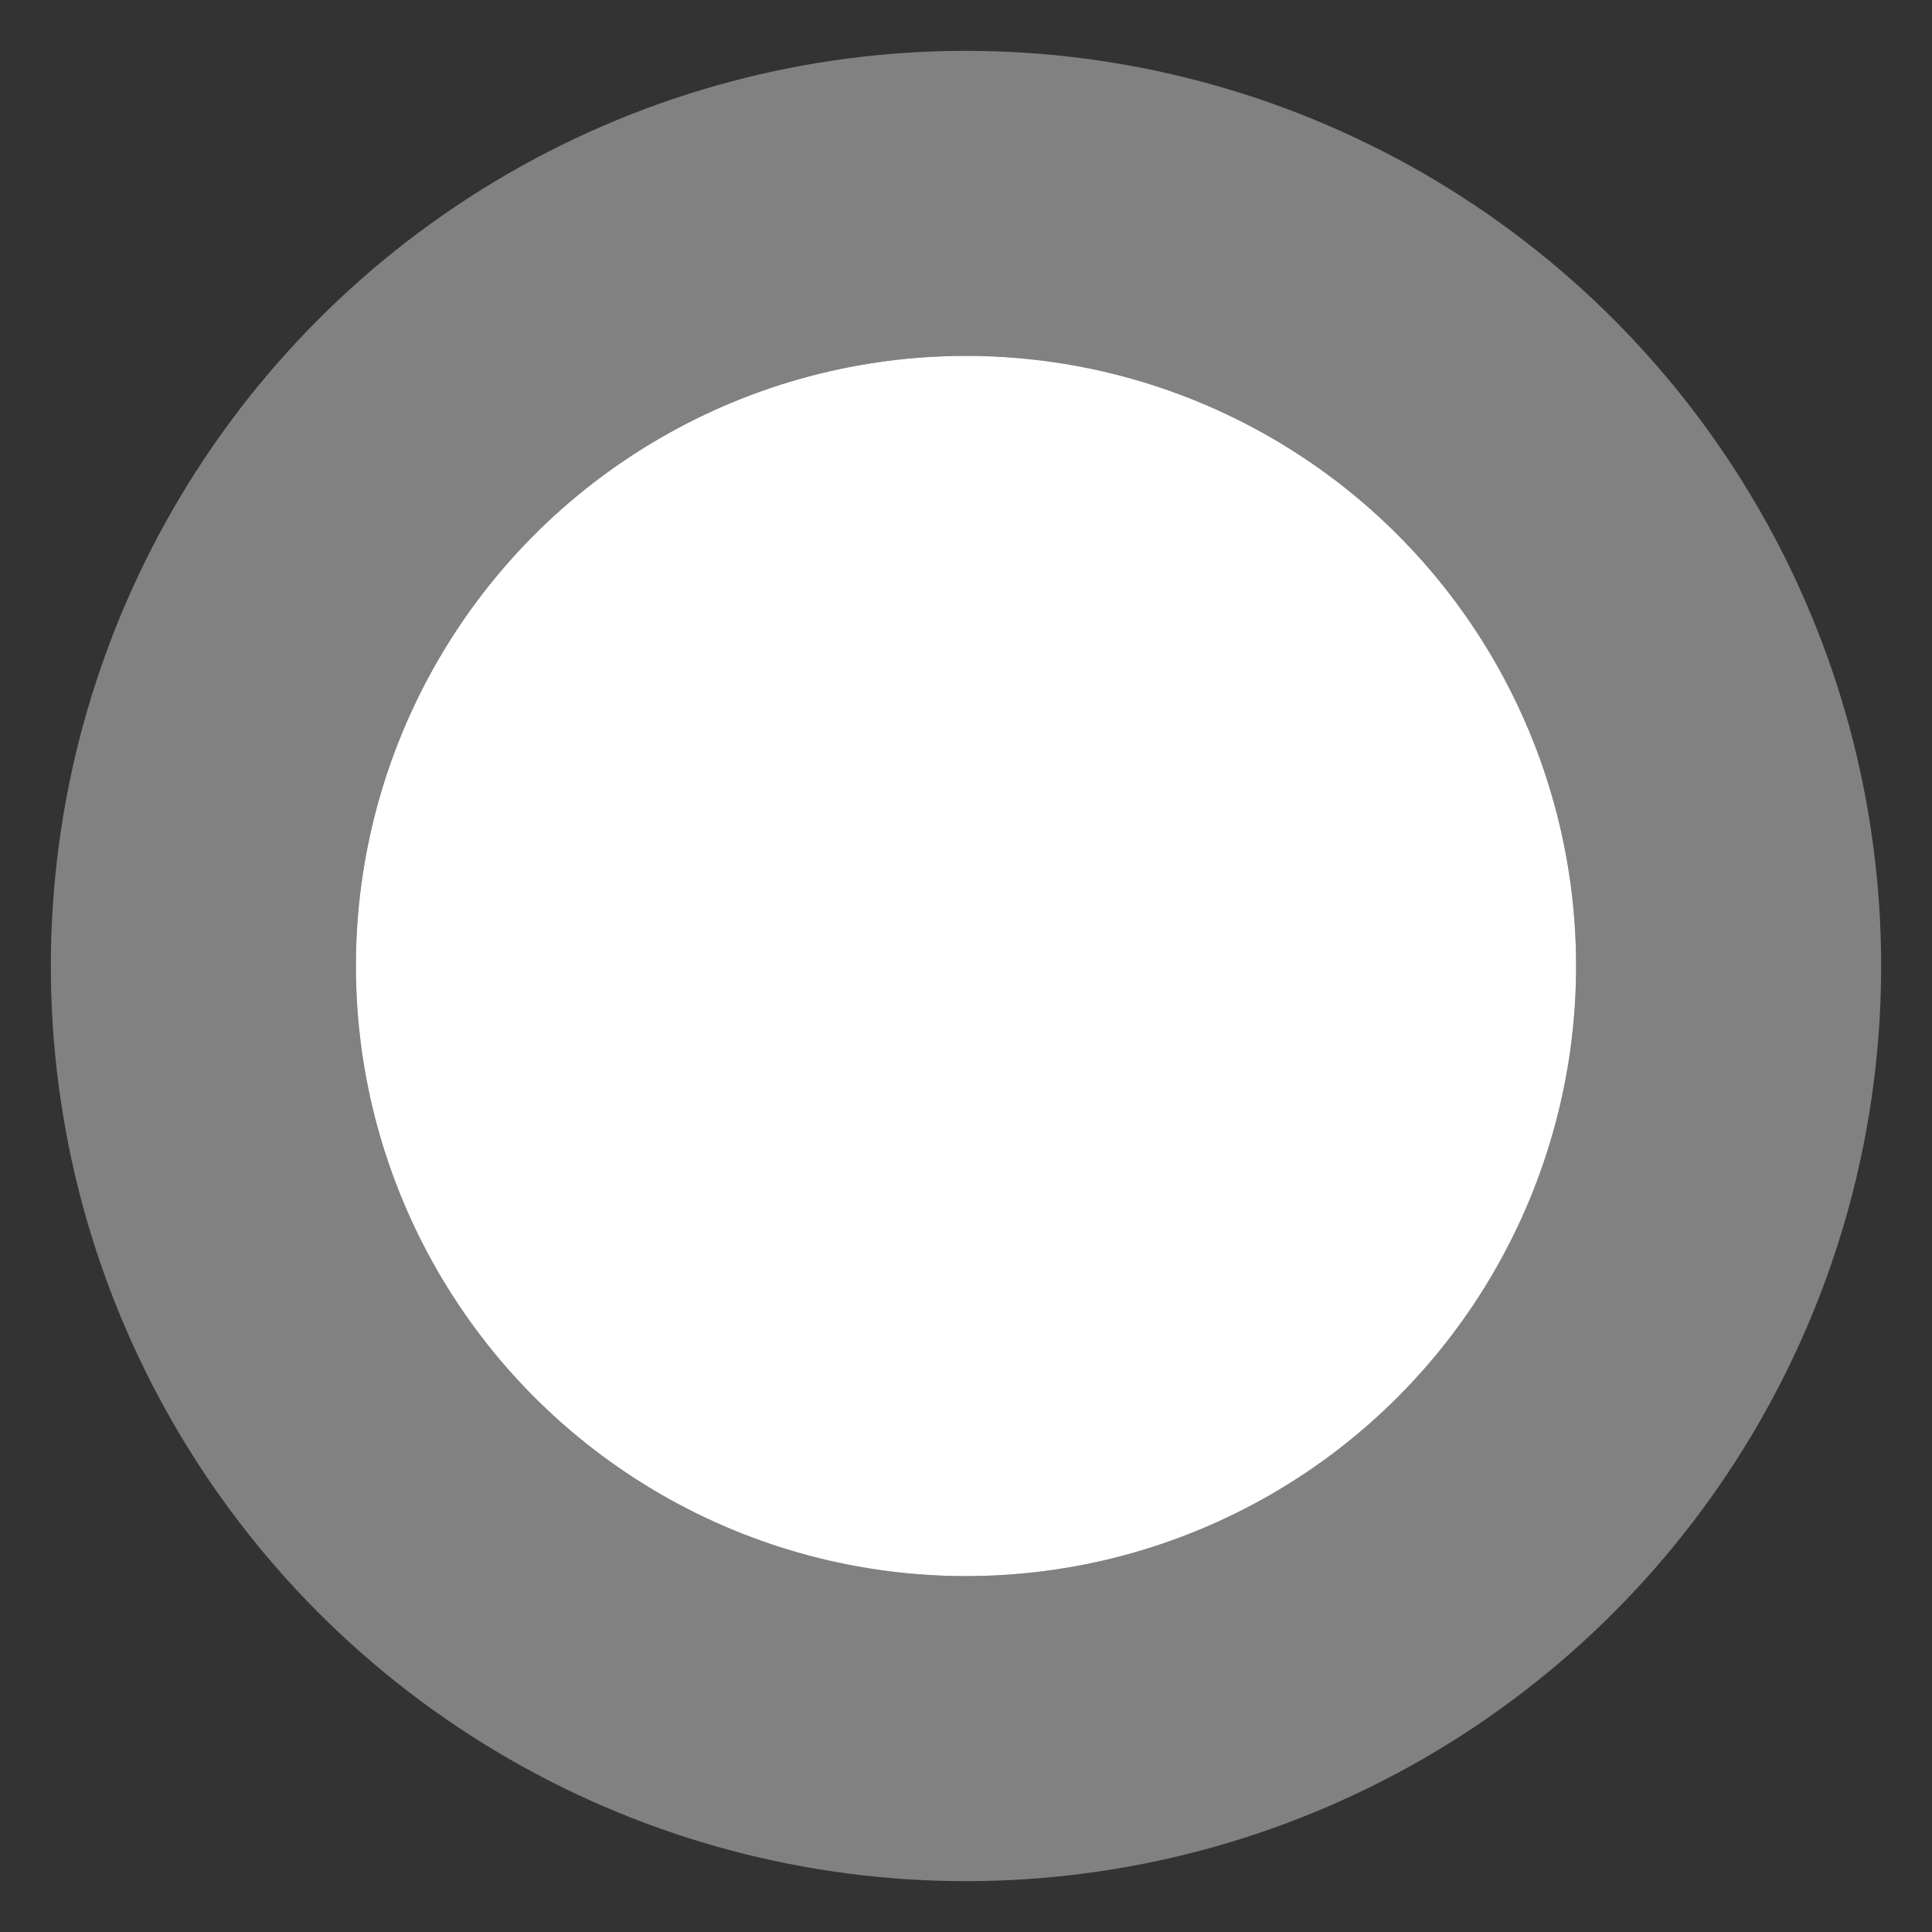 <svg width="19" height="19" viewBox="0 0 19 19" fill="none" xmlns="http://www.w3.org/2000/svg">
<rect x="0" y="0" width="19" height="19" fill="#333333" stroke="none"/>
<circle cx="9.5" cy="9.5" r="6" fill="white"/>
<circle cx="9.5" cy="9.5" r="7.5" stroke="white" stroke-opacity="0.38" stroke-width="3"/>
</svg>
